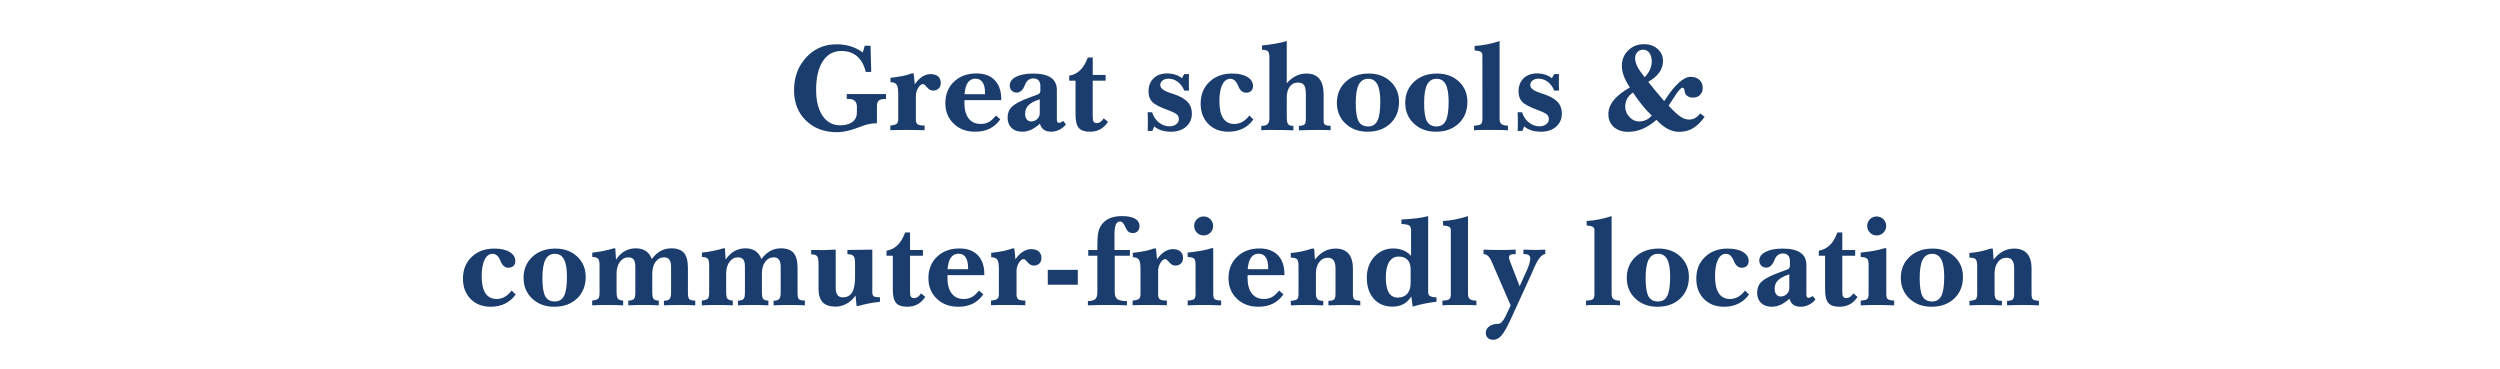 <svg width="230.105" height="34" viewBox="0 0 230.105 34" xmlns="http://www.w3.org/2000/svg"><path d="M77.938 9.106v-.45h3.613v.45q-.483 0-.66.146-.177.146-.177.534v1.562h-.085q-.275 0-.584.059-.309.059-.618.171l-.376.14q-1.152.45-2.011.45-1.753 0-2.854-1.07-1.101-1.07-1.101-2.784 0-.725.177-1.354.177-.629.536-1.157.579-.854 1.388-1.29.809-.435 1.82-.435.69 0 1.28.183.59.182 1.124.564l.186-.618h.528l.067 2.416h-.505q-.22-.944-.795-1.438-.576-.494-1.447-.494-1.095 0-1.71.943-.616.944-.616 2.635 0 1.517.593 2.39.593.874 1.615.874.736 0 1.14-.312.405-.312.405-.873V9.83q0-.37-.197-.548-.196-.177-.606-.177h-.13zm4.012 2.876v-.426q.443-.045.584-.163.14-.118.14-.433V8.612q0-.618-.151-.829-.152-.21-.557-.216l-.005-.405q.651-.073 1.132-.17.48-.1.817-.234h.191l.096 1q.309-.455.682-.697.374-.241.767-.241.45 0 .697.213.247.214.247.601 0 .32-.194.512-.194.19-.52.19-.297 0-.55-.3-.253-.3-.36-.3-.236 0-.452.345-.216.345-.216.75v2.163q0 .326.16.444t.649.118l-.006.426-.975-.016q-.356-.006-.654-.006-.489 0-.829.006-.34.005-.693.016zm6.825-3.314h1.888v-.135q0-.629-.225-.96-.225-.332-.652-.332-.45 0-.7.351-.25.351-.31 1.076zm2.899 1.966l.393.349q-.399.573-.969.856-.57.284-1.334.284-1.214 0-1.983-.739-.77-.739-.77-1.896 0-1.208.795-1.969.795-.761 2.059-.761 1.09 0 1.69.62.602.621.602 1.74v.095h-3.382q0 .04-.005.118-.006.079-.006.107 0 .955.39 1.463.39.508 1.127.508.23 0 .44-.061.211-.062.402-.18.107-.073.245-.208.137-.135.306-.326zm4.028-.225V9.14q-.714.226-1.031.54-.317.315-.317.798 0 .32.151.511.152.191.4.191.325 0 .56-.222.237-.222.237-.548zm.011.978q-.427.382-.82.559-.393.177-.815.177-.618 0-.977-.351-.36-.351-.36-.952 0-.607.396-.995.396-.387 1.514-.809l.82-.303q.152-.05.22-.143.067-.093.067-.245v-.393q0-.348-.166-.53-.165-.183-.48-.183-.236 0-.421.12-.186.121-.292.34-.029.062-.073.174-.281.669-.742.669-.28 0-.464-.183-.182-.182-.182-.463 0-.506.579-.806.578-.3 1.573-.3 1.09 0 1.637.376.548.376.548 1.123v2.714q0 .174.048.247.047.073.16.073.062 0 .157-.042.096-.043.225-.127l.241.31q-.208.297-.584.488-.376.19-.753.19-.432 0-.685-.176-.253-.177-.37-.559zm3.28-.843V7.426h-.578v-.46q.596-.101 1.014-.511.419-.41.7-1.169h.45v1.612h1.184v.528h-1.185v3.315q0 .343.084.463.085.121.298.121.18 0 .332-.104.151-.104.297-.328l.394.32q-.293.455-.708.682-.416.228-.96.228-.72 0-1.02-.351-.301-.351-.301-1.228zm7.074 1.506h-.438q.01-.174.016-.362.006-.189.006-.486 0-.31-.006-.498-.005-.188-.016-.368h.415q.174.58.621.936.447.357.98.357.365 0 .613-.191.247-.191.247-.467 0-.258-.166-.421-.166-.163-.823-.41-1.14-.416-1.472-.77-.331-.354-.331-.955 0-.753.463-1.205.464-.452 1.25-.452.4 0 .756.118.357.118.598.32l.22-.376h.437q-.005.14-.008.292-.003.152-.003.455 0 .292.003.455.003.163.008.315H109q-.202-.506-.59-.801-.387-.295-.86-.295-.336 0-.547.166-.21.166-.21.424 0 .427.92.725l.343.112q.86.292 1.253.716.393.424.393 1.06 0 .752-.528 1.215-.528.464-1.404.464-.494 0-.893-.132-.4-.132-.635-.362l-.174.42zm8.926-1.416l.371.36q-.393.556-.975.842-.581.287-1.328.287-1.14 0-1.846-.716-.705-.717-.705-1.874 0-1.225.804-1.994.803-.77 2.084-.77.888 0 1.41.315.522.314.522.837 0 .28-.17.446-.172.166-.464.166-.22 0-.394-.132-.174-.132-.286-.38-.023-.05-.068-.156-.258-.613-.702-.613-.477 0-.744.545t-.267 1.528q0 1.034.348 1.56.349.524 1.034.524.388 0 .733-.193.346-.194.643-.582zm1.096 1.348v-.393q.399 0 .573-.157.174-.157.174-.517v-5.64q0-.427-.13-.554-.128-.126-.544-.137l-.006-.399q.674-.067 1.247-.169.573-.1 1.034-.236v3.888q.376-.444.832-.671.455-.228.977-.228.792 0 1.188.483.396.483.396 1.45v2.415q0 .264.113.351.112.088.533.121v.393q-.241-.01-.488-.016-.248-.006-.618-.006-.332 0-.781.008-.45.009-1.034.026v-.4q.399-.033.52-.14.12-.106.12-.561V8.702q0-.64-.168-.871-.169-.23-.579-.23-.46 0-.736.37-.275.371-.275 1.012v1.792q0 .505.124.657.123.152.483.157v.405q-.32-.017-.893-.026-.573-.008-1.394-.008-.146 0-.55.017-.079.005-.118.005zm8.696-2.494q0 1.191.261 1.671.262.48.88.48.595 0 .856-.527.262-.528.262-1.753 0-1.079-.27-1.593t-.837-.514q-.596 0-.874.534t-.278 1.702zm-1.736-.022q0-1.186.815-1.941.814-.756 2.107-.756 1.23 0 2.014.733.783.733.783 1.868 0 1.236-.798 1.995-.797.758-2.1.758-1.23 0-2.026-.75-.795-.75-.795-1.907zm8.028.022q0 1.191.261 1.671.262.48.88.48.595 0 .856-.527.261-.528.261-1.753 0-1.079-.27-1.593-.269-.514-.836-.514-.596 0-.874.534t-.278 1.702zm-1.736-.022q0-1.186.815-1.941.814-.756 2.106-.756 1.23 0 2.014.733.784.733.784 1.868 0 1.236-.798 1.995-.797.758-2.1.758-1.231 0-2.026-.75-.795-.75-.795-1.907zm6.331 2.528l-.005-.427q.489-.028.632-.138.143-.11.143-.48V5.067q0-.208-.154-.3-.155-.093-.56-.127v-.41q.562-.034 1.138-.146.576-.112 1.16-.304v7.169q0 .331.166.466t.604.152v.427q-.185-.017-.413-.026-.227-.008-.7-.008h-1.117q-.388 0-.57.008-.183.009-.324.026zm4.45.056h-.438q.01-.174.016-.362.006-.189.006-.486 0-.31-.006-.498-.005-.188-.016-.368h.415q.174.58.621.936.447.357.98.357.365 0 .613-.191.247-.191.247-.467 0-.258-.166-.421-.166-.163-.823-.41-1.14-.416-1.472-.77-.331-.354-.331-.955 0-.753.463-1.205.464-.452 1.25-.452.4 0 .756.118.357.118.598.32l.22-.376h.437q-.005.14-.008.292-.003.152-.003.455 0 .292.003.455.003.163.008.315h-.438q-.202-.506-.59-.801-.387-.295-.86-.295-.336 0-.547.166-.21.166-.21.424 0 .427.92.725l.343.112q.86.292 1.253.716.393.424.393 1.06 0 .752-.528 1.215-.528.464-1.404.464-.494 0-.893-.132-.4-.132-.635-.362l-.174.42zm11.252-4.944q.31-.303.483-.682.174-.38.174-.745 0-.505-.216-.806-.216-.3-.581-.3-.315 0-.526.222-.21.221-.21.558 0 .354.194.748.193.393.682 1.005zm.657 3.528q-.376-.337-.814-.873-.438-.537-.916-1.24-.343.22-.528.554-.185.335-.185.733 0 .54.385.955.384.416.884.416.349 0 .652-.14.303-.14.522-.405zm.433.393q-.64.562-1.28.835-.641.272-1.327.272-.82 0-1.32-.446-.5-.447-.5-1.177 0-.68.48-1.278.48-.599 1.498-1.183-.365-.545-.55-1.042-.186-.497-.186-.941 0-.854.581-1.427.582-.573 1.447-.573.77 0 1.264.438t.494 1.107q0 .573-.337 1.05-.337.478-1.022.871.28.36.637.792.357.433.834.978l.068-.101q1.387-2.13 2.365-2.13.5 0 .806.281.306.281.306.742 0 .393-.25.64-.25.248-.649.248-.258 0-.446-.104t-.278-.295q-.034-.073-.05-.242-.034-.27-.203-.27-.202 0-.803.944-.281.444-.461.714.725.77 1.115 1.022.39.253.761.253.315 0 .568-.143.253-.144.455-.43l.415.32q-.516.725-1.075 1.054-.56.328-1.273.328-.54 0-1.053-.272-.514-.273-1.031-.835zM47.094 26.744l.37.36q-.393.556-.974.842-.581.287-1.329.287-1.14 0-1.845-.716-.705-.717-.705-1.874 0-1.225.803-1.994.804-.77 2.084-.77.888 0 1.41.315.523.314.523.837 0 .28-.171.446-.172.166-.464.166-.219 0-.393-.132-.174-.132-.287-.38l-.067-.156q-.258-.613-.702-.613-.478 0-.745.545-.266.545-.266 1.528 0 1.034.348 1.56.348.524 1.034.524.387 0 .733-.193.345-.194.643-.582zm2.831-1.146q0 1.191.262 1.671.26.48.879.48.595 0 .856-.527.262-.528.262-1.753 0-1.079-.27-1.593t-.837-.514q-.596 0-.874.534t-.278 1.702zm-1.736-.022q0-1.186.815-1.941.815-.756 2.107-.756 1.23 0 2.014.733.783.733.783 1.868 0 1.236-.797 1.995-.798.758-2.101.758-1.23 0-2.026-.75-.795-.75-.795-1.907zm6.32 2.528l-.005-.438q.432-.051.556-.175.124-.123.124-.539v-2.517q0-.488-.138-.632-.138-.143-.531-.154v-.4q.483-.044.975-.142.491-.099.997-.25h.146l.067 1.039q.343-.517.8-.778.459-.261 1.02-.261.557 0 .927.25.371.25.545.738.36-.494.807-.741.446-.247.991-.247.803 0 1.166.424.362.424.362 1.385v2.241q0 .511.127.63.126.117.553.134l-.006.433q-.337-.017-.668-.026-.332-.008-.663-.008-.433 0-.823.008-.39.009-.728.026v-.422q.388-.01.523-.165t.135-.61v-2.326q0-.46-.155-.677-.154-.216-.48-.216-.489 0-.792.413-.304.413-.304 1.093v1.68q0 .5.124.643.124.143.477.154l-.005.433q-.354-.017-.691-.026-.337-.008-.663-.008-.399 0-.764.008-.365.009-.68.026l-.005-.433q.387-.011.516-.149.13-.137.13-.57v-2.427q0-.444-.152-.64-.152-.197-.494-.197-.472 0-.776.419-.303.418-.303 1.087v1.68q0 .477.124.623.123.146.483.169v.438q-.36-.017-.717-.026-.356-.008-.722-.008-.398 0-.752.008-.354.009-.658.026zm10.09 0l-.006-.438q.433-.051.557-.175.123-.123.123-.539v-2.517q0-.488-.138-.632-.137-.143-.53-.154v-.4q.483-.044.974-.142.492-.099.997-.25h.146l.068 1.039q.343-.517.8-.778.458-.261 1.02-.261.556 0 .927.25.37.25.545.738.36-.494.806-.741.447-.247.992-.247.803 0 1.165.424.363.424.363 1.385v2.241q0 .511.126.63.126.117.553.134l-.005.433q-.337-.017-.669-.026-.331-.008-.663-.008-.432 0-.823.008-.39.009-.727.026v-.422q.388-.01.522-.165.135-.155.135-.61v-2.326q0-.46-.154-.677-.155-.216-.48-.216-.49 0-.793.413-.303.413-.303 1.093v1.68q0 .5.123.643.124.143.478.154l-.006.433q-.354-.017-.69-.026-.338-.008-.664-.008-.398 0-.764.008-.365.009-.68.026l-.005-.433q.388-.011.517-.149.13-.137.13-.57v-2.427q0-.444-.153-.64-.151-.197-.494-.197-.472 0-.775.419-.304.418-.304 1.087v1.68q0 .477.124.623.124.146.483.169v.438q-.36-.017-.716-.026-.357-.008-.722-.008-.399 0-.753.008-.354.009-.657.026zm10.741-1.506v-2.27q0-.595-.137-.752-.138-.158-.543-.174v-.394h.276q.18 0 .5.006t.455.006q.28-.023.77-.04.18-.005.258-.005v3.494q0 .46.16.68.16.219.491.219.58 0 .854-.447.276-.446.276-1.385v-1.275q0-.534-.14-.694-.141-.16-.563-.171v-.388q.36-.01 1.124-.016.764-.006 1.168-.017v3.91q0 .275.116.373.115.099.446.099h.14v.426q-.5.045-.99.14-.492.096-.992.237h-.169l-.095-.955q-.349.489-.83.753-.48.264-1.019.264-.797 0-1.177-.4-.379-.398-.379-1.224zm6.837.056v-3.118h-.579v-.46q.596-.101 1.014-.511.419-.41.7-1.169h.45v1.612h1.185v.528H83.76v3.315q0 .343.085.463.084.121.297.121.18 0 .332-.104.151-.104.297-.328l.394.32q-.292.455-.708.682-.416.228-.96.228-.72 0-1.02-.351-.301-.351-.301-1.228zm5.04-1.876h1.887v-.135q0-.629-.225-.96-.225-.332-.652-.332-.449 0-.699.351-.25.351-.312 1.076zm2.898 1.966l.393.349q-.399.573-.969.856-.57.284-1.334.284-1.214 0-1.983-.739-.77-.739-.77-1.896 0-1.208.795-1.969.795-.761 2.06-.761 1.089 0 1.69.62.601.621.601 1.74v.095h-3.382q0 .04-.005.118-.006.079-.006.107 0 .955.39 1.463.39.508 1.127.508.23 0 .44-.061.211-.062.402-.18.107-.073.245-.208.137-.135.306-.326zm1.101 1.348v-.426q.444-.045.584-.163.14-.118.14-.433v-2.348q0-.618-.15-.829-.153-.21-.557-.216l-.006-.405q.652-.073 1.132-.17.48-.1.818-.234h.19l.096 1q.31-.455.683-.697.373-.241.767-.241.449 0 .696.213.247.214.247.601 0 .32-.193.512-.194.19-.52.19-.298 0-.55-.3-.253-.3-.36-.3-.236 0-.452.345-.217.345-.217.75v2.163q0 .326.16.444t.65.118l-.006.426-.975-.016q-.357-.006-.655-.006-.488 0-.828.006-.34.005-.694.016zm7.989-1.887H96.44V24.84h2.764v1.365zm.927 1.899v-.388q.51-.022.69-.194.18-.171.18-.637v-3.349h-.837v-.528h.837v-.37q0-.804.076-1.194.076-.39.25-.666.27-.438.758-.663.49-.225 1.175-.225.786 0 1.205.236.418.236.418.686 0 .286-.168.463-.169.177-.433.177-.253 0-.407-.115-.155-.115-.295-.424-.011-.028-.04-.09-.19-.438-.443-.438-.264 0-.39.278-.127.278-.127.851v1.494h1.416v.528h-1.394v3.349q0 .466.233.643.234.177.897.188l-.006.388q-.37-.017-.784-.026-.413-.008-1.12-.008-.326 0-.75.008-.425.009-.941.026zm4.117-.012v-.426q.444-.045.585-.163.14-.118.14-.433v-2.348q0-.618-.152-.829-.151-.21-.556-.216l-.005-.405q.651-.073 1.132-.17.48-.1.817-.234h.191l.095 1q.31-.455.683-.697.374-.241.767-.241.45 0 .696.213.248.214.248.601 0 .32-.194.512-.194.19-.52.19-.298 0-.55-.3-.253-.3-.36-.3-.236 0-.452.345-.216.345-.216.75v2.163q0 .326.16.444t.649.118l-.006.426-.975-.016q-.356-.006-.654-.006-.489 0-.829.006-.34.005-.694.016zm5.663-7.291q0-.366.253-.621.253-.256.623-.256.366 0 .618.256.253.255.253.62 0 .36-.255.616-.256.255-.616.255-.365 0-.62-.255-.256-.256-.256-.615zm-.595 7.303v-.438q.449-.023.587-.135.137-.113.137-.472v-2.72q0-.404-.137-.536-.138-.132-.587-.149l-.006-.404q.736-.079 1.286-.18.551-.101.905-.225h.168v4.214q0 .36.135.472.135.112.59.135v.438q-.562-.017-.916-.026-.353-.008-.522-.008-.438 0-.851.008-.413.009-.79.026zm5.522-3.326h1.887v-.135q0-.629-.224-.96-.225-.332-.652-.332-.45 0-.7.351-.25.351-.311 1.076zm2.899 1.966l.393.349q-.399.573-.97.856-.57.284-1.333.284-1.214 0-1.983-.739-.77-.739-.77-1.896 0-1.208.795-1.969.795-.761 2.059-.761 1.09 0 1.69.62.602.621.602 1.74v.095h-3.382q0 .04-.006.118-.005.079-.005.107 0 .955.39 1.463.39.508 1.126.508.23 0 .441-.061.211-.062.402-.18.107-.073.244-.208.138-.135.307-.326zm1.073 1.36l-.006-.41q.455-.045.584-.152.13-.107.13-.506V24.47q0-.46-.14-.61-.141-.148-.574-.148v-.427q.483-.034.97-.135.485-.101.985-.27h.197l.073 1.017q.393-.511.865-.764t1.028-.253q.792 0 1.196.464.405.463.405 1.368v2.325q0 .416.124.52.123.104.556.132v.416q-.4-.017-.773-.026-.373-.008-.722-.008-.303 0-.663.008-.36.009-.775.026v-.416q.393 0 .523-.126.129-.127.129-.526v-2.325q0-.495-.171-.742-.172-.247-.514-.247-.506 0-.812.399-.306.399-.306 1.061v1.793q0 .42.143.564.143.143.536.155l-.005.41q-.512-.017-.908-.026-.396-.008-.688-.008-.326 0-.671.008-.346.009-.716.026zm11.027-2.084v-1.23q0-.563-.283-.869-.284-.306-.806-.306-.585 0-.89.497-.307.497-.307 1.436 0 .915.275 1.379.275.463.815.463.578 0 .887-.354.31-.354.31-1.016zm.186 2.202l-.124-.933q-.303.472-.727.702-.424.23-1.003.23-1.084 0-1.725-.721-.64-.722-.64-1.952 0-1.152.696-1.916.697-.764 1.742-.764.5 0 .918.174.419.174.717.506v-2.326q0-.348-.16-.464-.16-.115-.728-.143v-.41q.758-.034 1.399-.115.64-.082 1.062-.2v6.995q0 .252.171.362.171.11.598.12v.405q-.545.056-1.09.169-.544.112-1.106.28zm2.741-.118l-.005-.427q.488-.028.632-.138.143-.11.143-.48v-5.882q0-.208-.155-.3-.154-.093-.559-.127v-.41q.562-.034 1.138-.146.576-.112 1.16-.304v7.169q0 .331.166.466t.604.152v.427q-.186-.017-.413-.026-.228-.008-.7-.008H133.658q-.387 0-.57.008-.182.009-.323.026zm5.787 1.05l.494-1.04-1.725-3.976-.04-.085q-.28-.657-.735-.668l.006-.41q.309.017.716.025t.913.008q.337 0 .671-.008t.649-.025l.006.41q-.366 0-.49.067-.123.068-.123.236 0 .073.026.177.025.104.07.21l.882 2.27.68-1.505q.134-.304.216-.587.081-.284.081-.43 0-.242-.137-.34-.138-.098-.492-.098v-.41q.292.005.635.02.343.013.399.013.062 0 .303-.008l.674-.025v.41q-.489.022-1.033 1.28-.169.394-.264.607l-1.866 4.073q-.528 1.152-.873 1.542-.346.39-.75.39-.31 0-.5-.173-.191-.175-.191-.467 0-.37.323-.6.323-.231.84-.231.151 0 .314-.169.163-.168.32-.483zm7.432-1.05l-.006-.427q.489-.028.632-.138.144-.11.144-.48v-5.882q0-.208-.155-.3-.154-.093-.559-.127v-.41q.562-.034 1.138-.146.576-.112 1.16-.304v7.169q0 .331.165.466.166.135.604.152v.427q-.185-.017-.413-.026-.227-.008-.699-.008H146.877q-.387 0-.57.008-.183.009-.323.026zm5.483-2.506q0 1.191.261 1.671t.88.48q.595 0 .856-.527.261-.528.261-1.753 0-1.079-.27-1.593t-.836-.514q-.596 0-.874.534t-.278 1.702zm-1.736-.022q0-1.186.815-1.941.814-.756 2.106-.756 1.23 0 2.014.733.784.733.784 1.868 0 1.236-.798 1.995-.798.758-2.1.758-1.231 0-2.026-.75-.795-.75-.795-1.907zm10.882 1.168l.37.36q-.393.556-.974.842-.582.287-1.329.287-1.14 0-1.845-.716-.705-.717-.705-1.874 0-1.225.803-1.994.803-.77 2.084-.77.888 0 1.41.315.523.314.523.837 0 .28-.172.446-.171.166-.463.166-.22 0-.393-.132-.175-.132-.287-.38l-.067-.156q-.259-.613-.702-.613-.478 0-.745.545t-.267 1.528q0 1.034.349 1.56.348.524 1.033.524.388 0 .733-.193.346-.194.644-.582zm4.078-.225v-1.27q-.713.226-1.03.54-.318.315-.318.798 0 .32.152.511.151.191.398.191.326 0 .562-.222.236-.222.236-.548zm.011.978q-.427.382-.82.559-.393.177-.814.177-.618 0-.978-.351t-.36-.952q0-.607.397-.995.396-.387 1.514-.809l.82-.303q.152-.05.219-.143.067-.093.067-.245v-.393q0-.348-.165-.53-.166-.183-.48-.183-.237 0-.422.12-.185.121-.292.34-.028.062-.073.174-.281.669-.742.669-.28 0-.463-.183-.183-.182-.183-.463 0-.506.579-.806.578-.3 1.573-.3 1.09 0 1.637.376.548.376.548 1.123v2.714q0 .174.048.247.048.073.16.073.062 0 .157-.042.096-.043.225-.127l.242.31q-.208.297-.585.488-.376.19-.752.19-.433 0-.686-.176-.253-.177-.37-.559zm3.281-.843v-3.118h-.578v-.46q.595-.101 1.014-.511.418-.41.699-1.169h.45v1.612h1.185v.528h-1.186v3.315q0 .343.085.463.084.121.297.121.18 0 .332-.104.152-.104.298-.328l.393.32q-.292.455-.708.682-.416.228-.96.228-.72 0-1.02-.351-.3-.351-.3-1.228zm3.876-5.853q0-.366.253-.621.253-.256.624-.256.365 0 .618.256.253.255.253.62 0 .36-.256.616-.256.255-.615.255-.365 0-.62-.255-.257-.256-.257-.615zm-.595 7.303v-.438q.45-.023.587-.135.138-.113.138-.472v-2.72q0-.404-.138-.536t-.587-.149l-.006-.404q.736-.079 1.287-.18.55-.101.904-.225h.169v4.214q0 .36.135.472.134.112.59.135v.438q-.562-.017-.916-.026-.354-.008-.523-.008-.438 0-.85.008-.414.009-.79.026zm5.427-2.506q0 1.191.261 1.671t.88.48q.595 0 .856-.527.261-.528.261-1.753 0-1.079-.27-1.593t-.837-.514q-.595 0-.873.534t-.278 1.702zm-1.736-.022q0-1.186.814-1.941.815-.756 2.107-.756 1.23 0 2.014.733.784.733.784 1.868 0 1.236-.798 1.995-.798.758-2.101.758-1.23 0-2.025-.75-.795-.75-.795-1.907zm6.32 2.528l-.006-.41q.455-.045.584-.152.13-.107.13-.506V24.47q0-.46-.14-.61-.141-.148-.574-.148v-.427q.483-.034.97-.135.485-.101.985-.27h.197l.073 1.017q.393-.511.865-.764t1.028-.253q.792 0 1.197.464.404.463.404 1.368v2.325q0 .416.124.52.123.104.556.132v.416q-.399-.017-.773-.026-.373-.008-.721-.008-.304 0-.663.008-.36.009-.776.026v-.416q.394 0 .523-.126.13-.127.13-.526v-2.325q0-.495-.172-.742t-.514-.247q-.506 0-.812.399-.306.399-.306 1.061v1.793q0 .42.143.564.143.143.537.155l-.006.41q-.511-.017-.907-.026-.396-.008-.689-.008-.325 0-.67.008-.346.009-.717.026z" fill="#1a3d6d"/></svg>